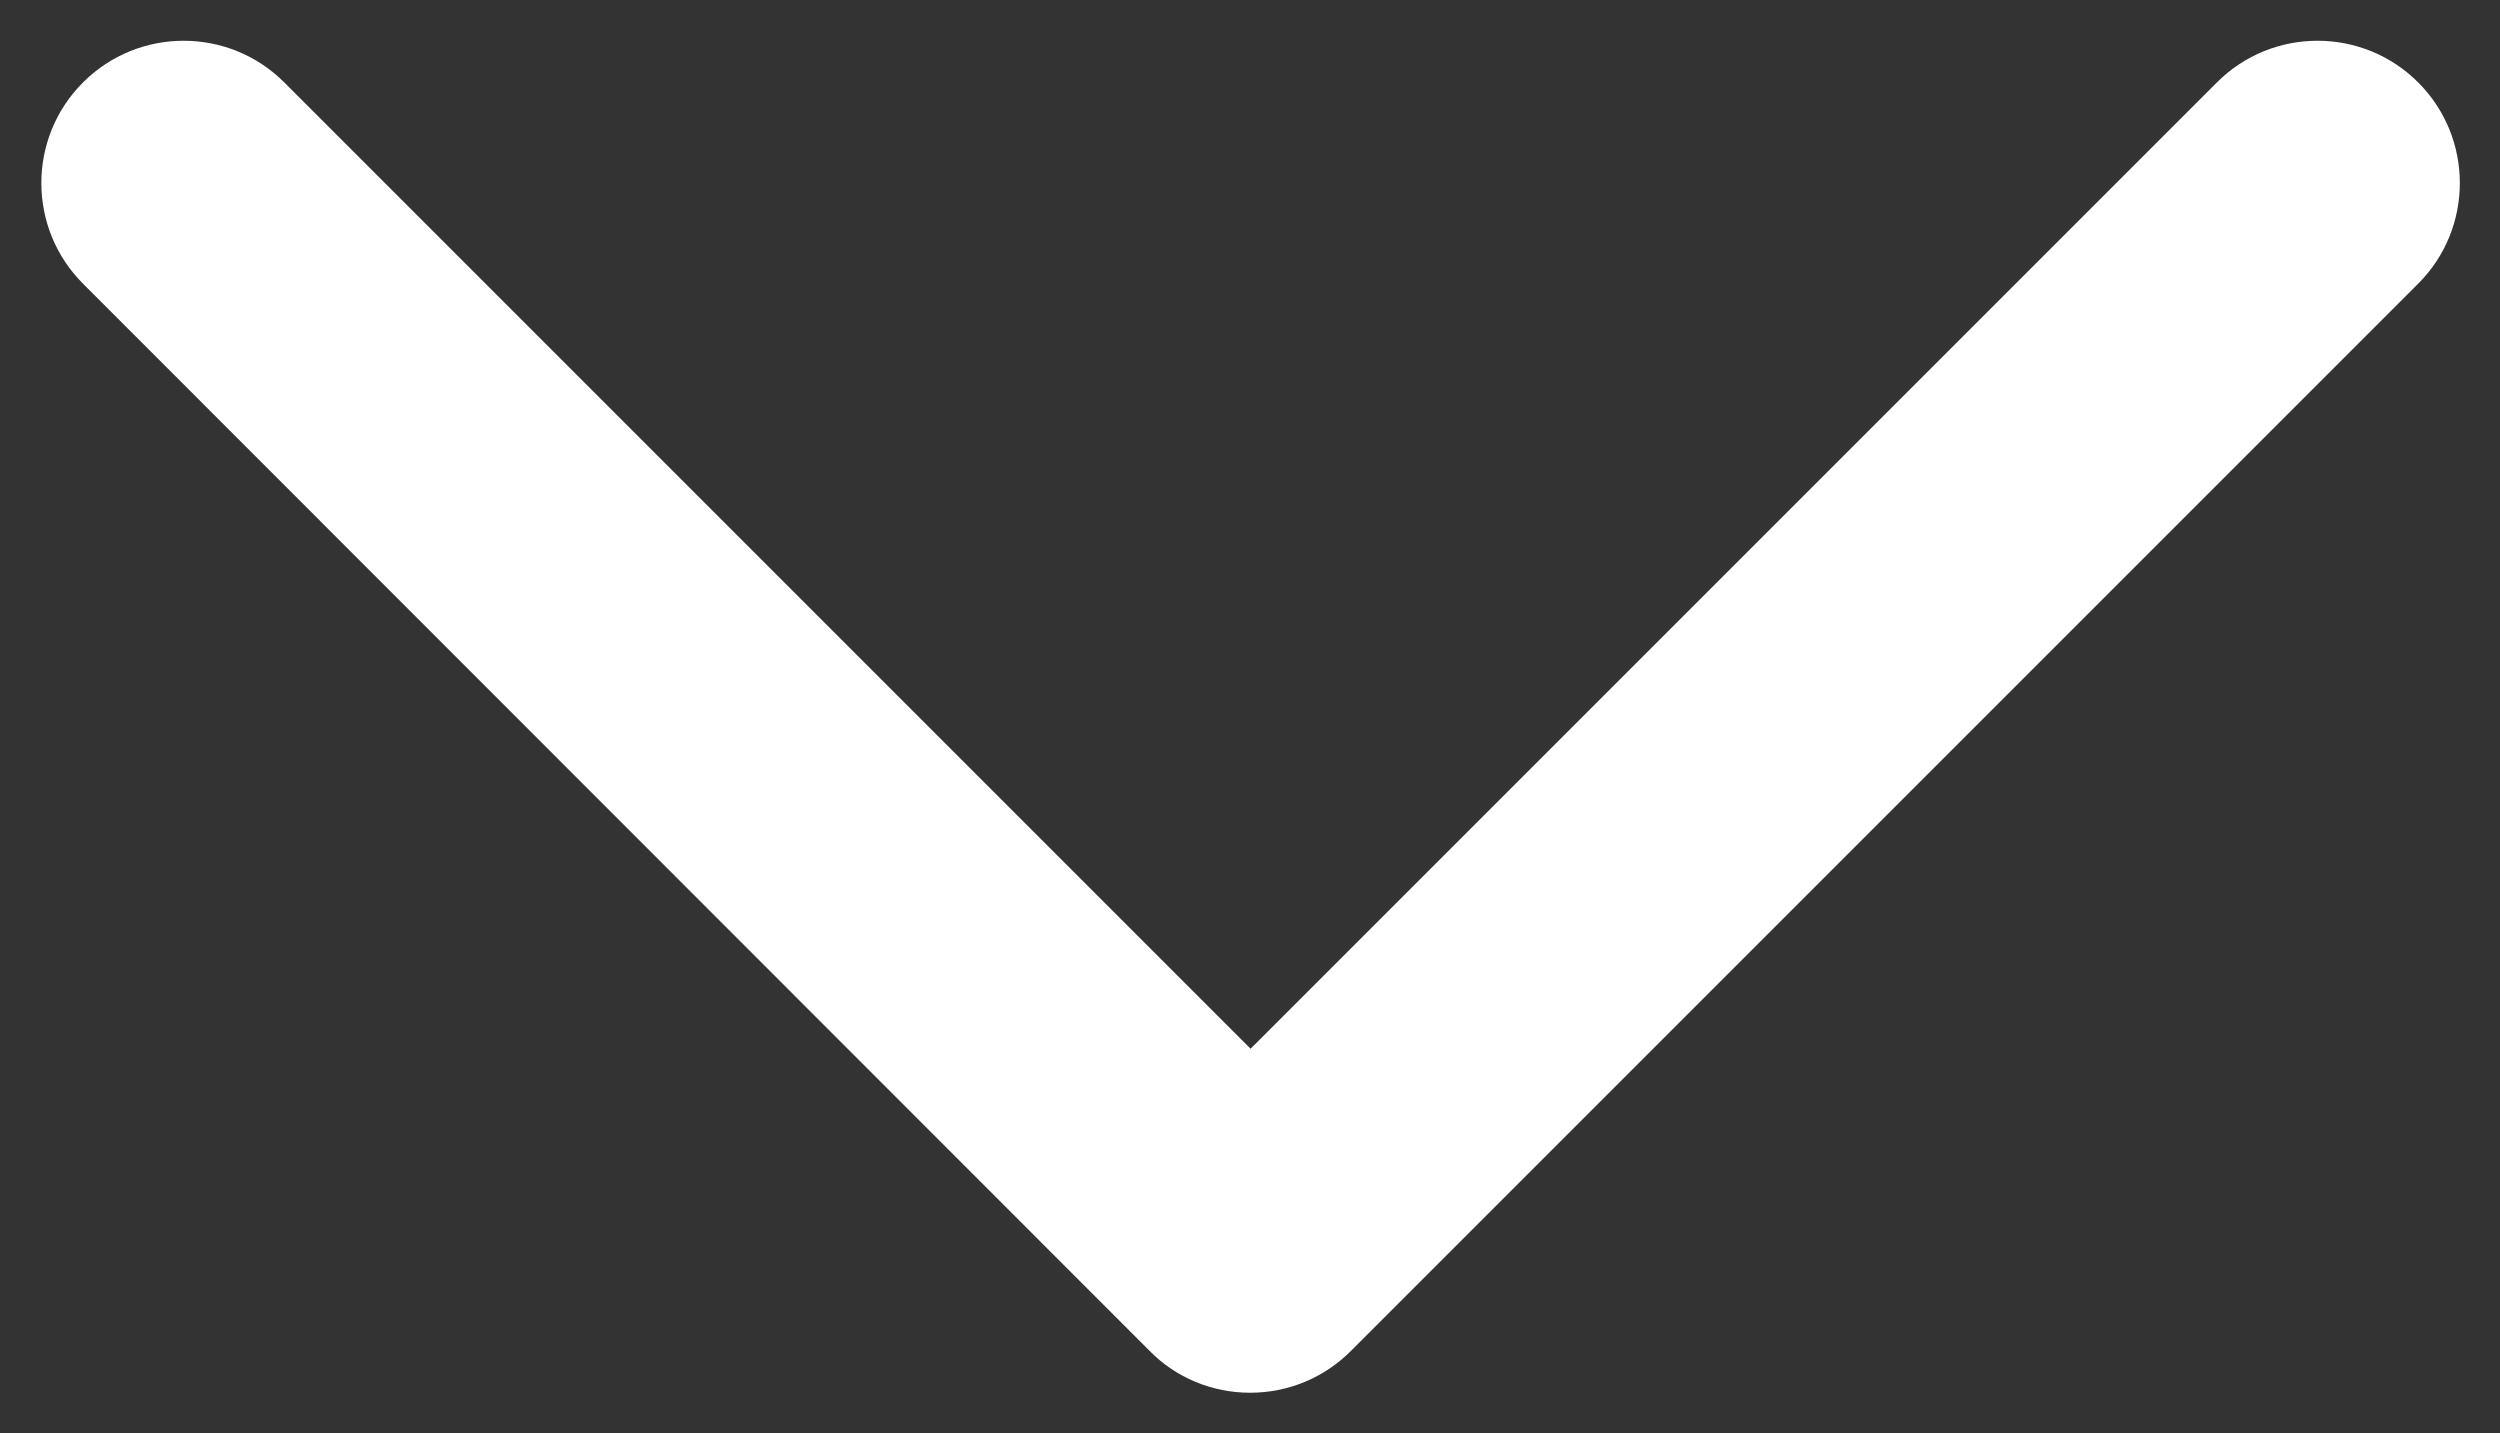 <?xml version="1.0" encoding="utf-8"?>
<!-- Generator: Adobe Illustrator 18.0.0, SVG Export Plug-In . SVG Version: 6.00 Build 0)  -->
<!DOCTYPE svg PUBLIC "-//W3C//DTD SVG 1.1//EN" "http://www.w3.org/Graphics/SVG/1.1/DTD/svg11.dtd">
<svg version="1.1" id="Calque_1" xmlns="http://www.w3.org/2000/svg" xmlns:xlink="http://www.w3.org/1999/xlink" x="0px" y="0px"
	 viewBox="82.1 241.4 418.6 240" enable-background="new 82.1 241.4 418.6 240" xml:space="preserve">
<rect x="82.1" y="241.4" width="418.6" height="240" fill="#333333" stroke="none"/>
<path fill="#FFFFFF" d="M291.4,474.6c-6.3,0-12.4-2.5-16.8-7L96,288.9c-9.3-9.3-9.3-24.4,0-33.7c9.3-9.3,24.4-9.3,33.7,0
	l161.8,161.8l161.8-161.8c9.3-9.3,24.4-9.3,33.7,0c9.3,9.3,9.3,24.4,0,33.7L308.3,467.6C303.8,472.1,297.8,474.6,291.4,474.6z"/>
</svg>

